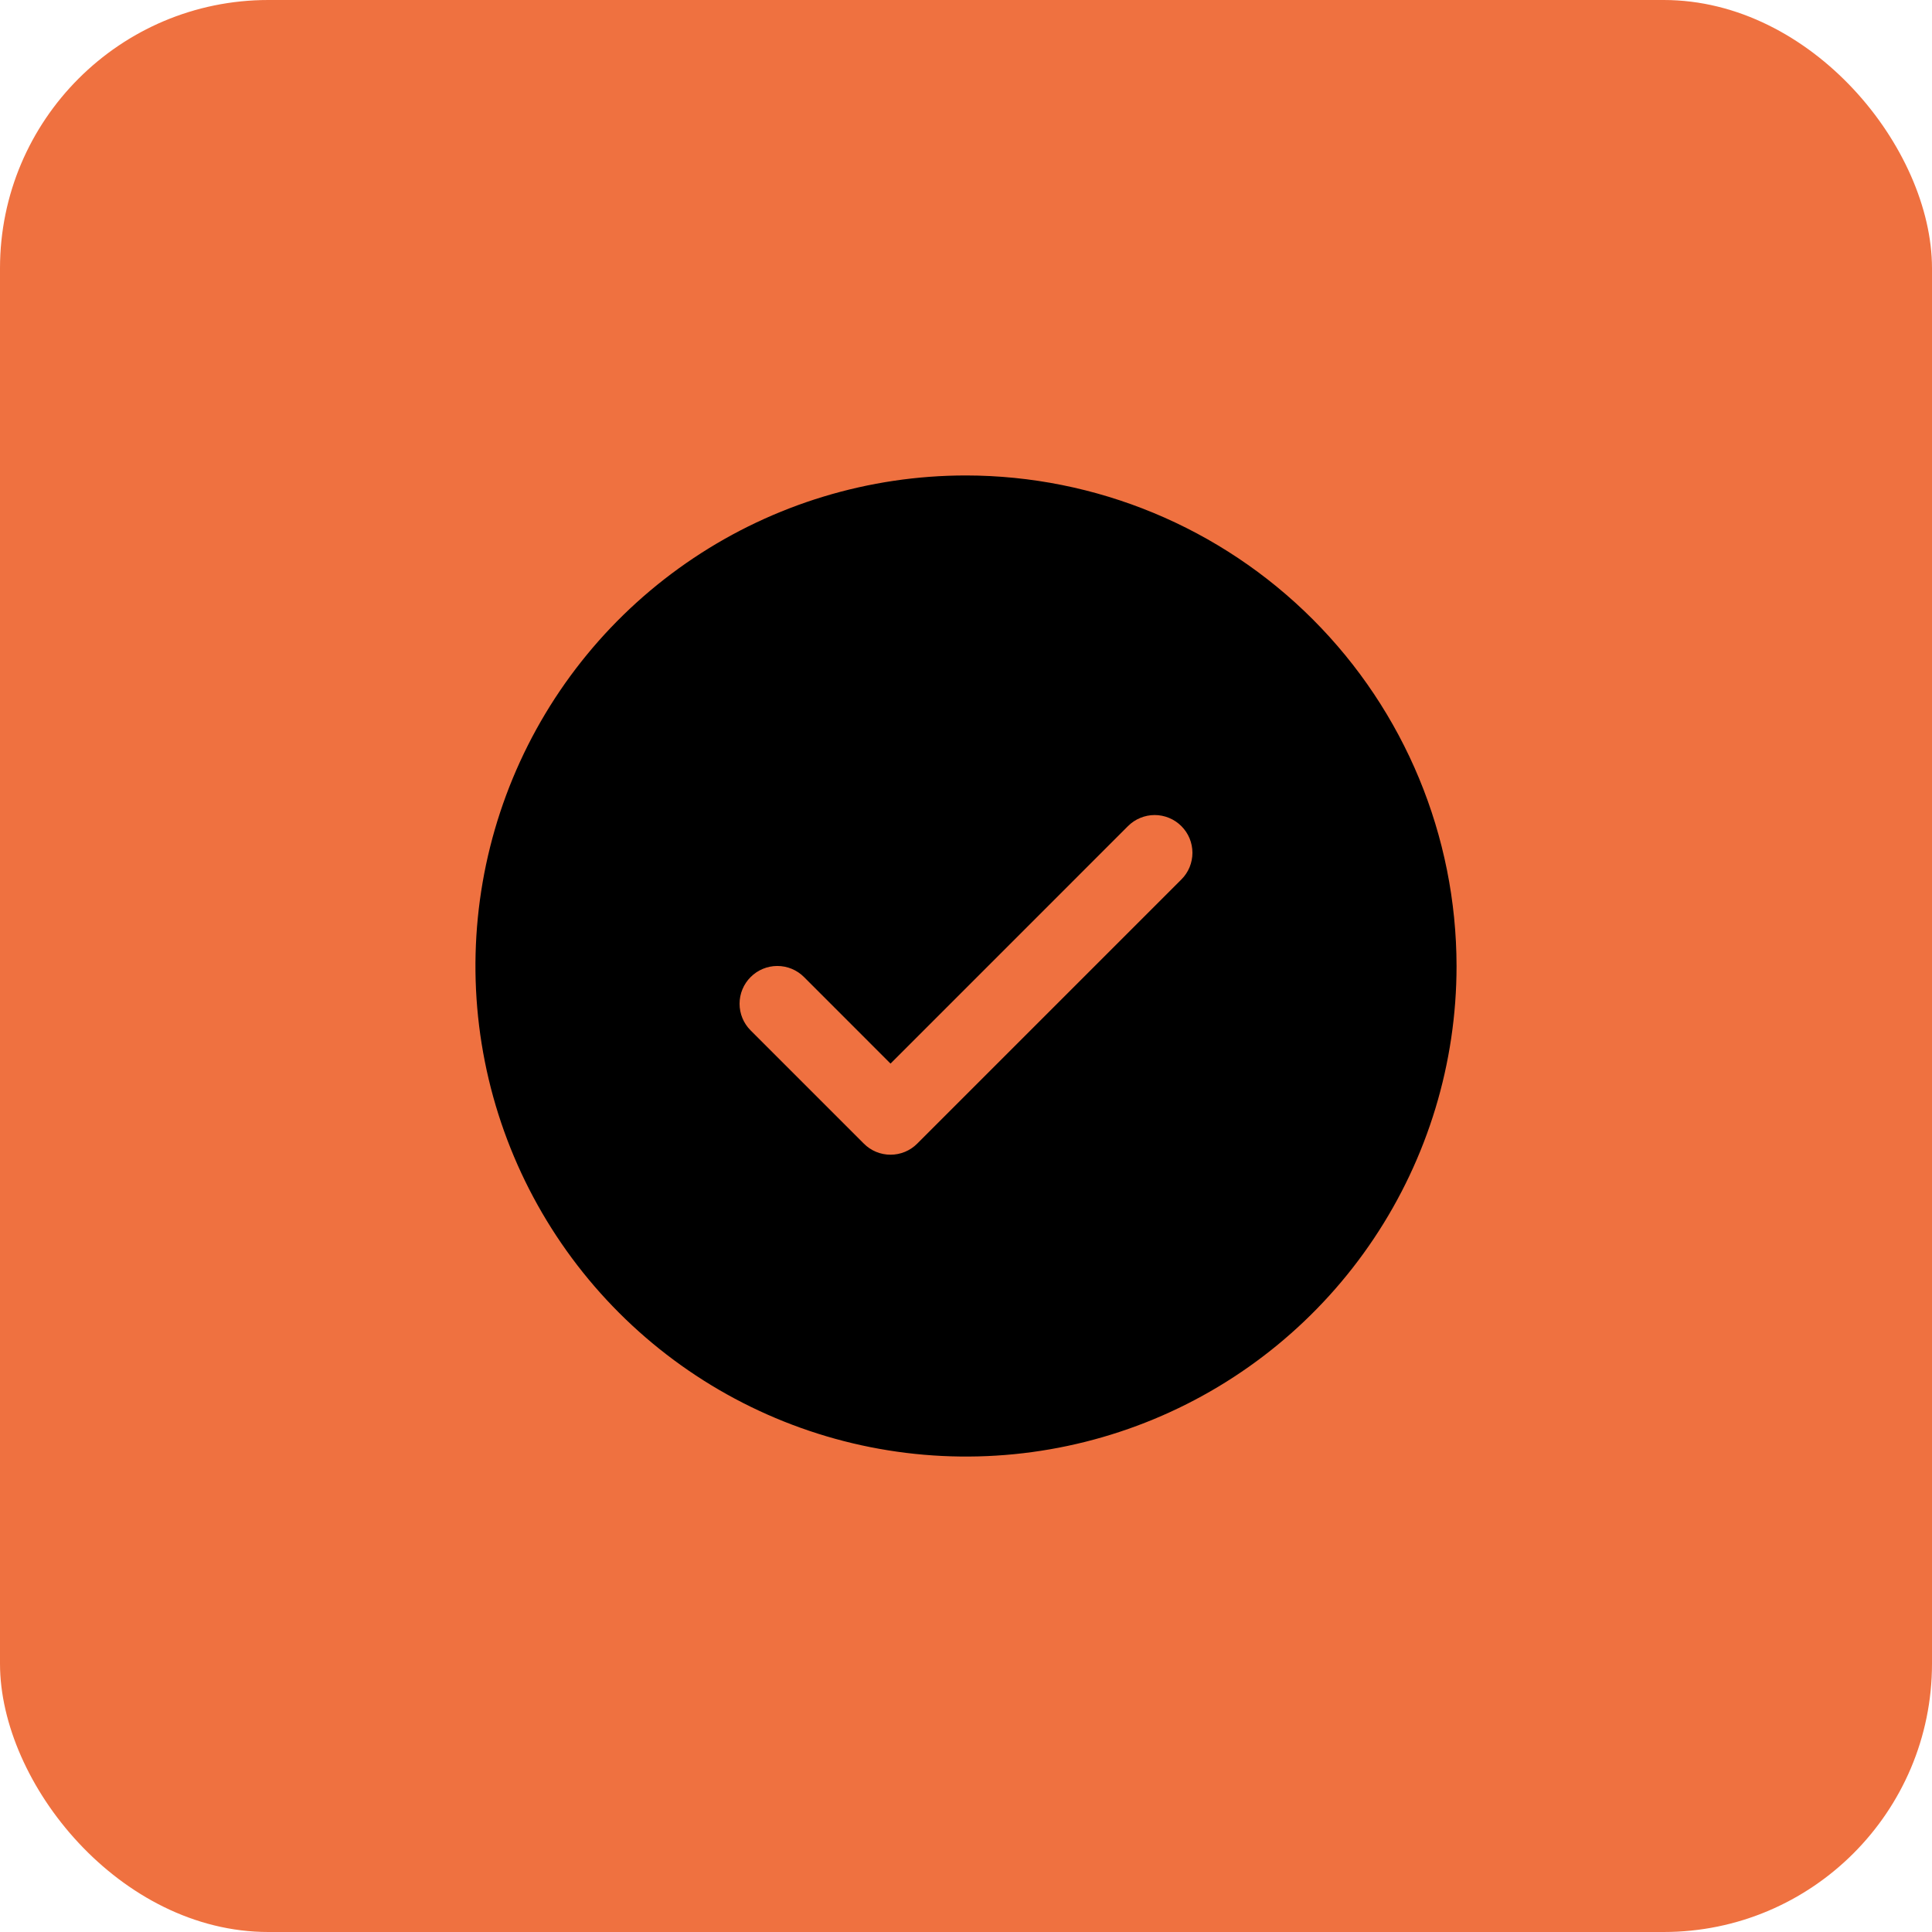 <svg width="64" height="64" viewBox="0 0 64 64" fill="none" xmlns="http://www.w3.org/2000/svg">
<rect width="64" height="64" rx="8.889" fill="#EF7140"/>
<path d="M32 15.75C28.786 15.75 25.644 16.703 22.972 18.489C20.3 20.274 18.217 22.812 16.987 25.781C15.757 28.751 15.435 32.018 16.062 35.17C16.689 38.322 18.237 41.218 20.509 43.49C22.782 45.763 25.678 47.311 28.83 47.938C31.982 48.565 35.249 48.243 38.219 47.013C41.188 45.783 43.726 43.7 45.511 41.028C47.297 38.356 48.25 35.214 48.25 32C48.245 27.692 46.532 23.561 43.486 20.515C40.439 17.468 36.308 15.755 32 15.75ZM39.134 29.134L30.384 37.884C30.268 38.001 30.13 38.093 29.979 38.156C29.827 38.219 29.664 38.251 29.5 38.251C29.336 38.251 29.173 38.219 29.021 38.156C28.87 38.093 28.732 38.001 28.616 37.884L24.866 34.134C24.631 33.9 24.499 33.582 24.499 33.25C24.499 32.918 24.631 32.6 24.866 32.366C25.1 32.131 25.418 31.999 25.75 31.999C26.082 31.999 26.4 32.131 26.634 32.366L29.5 35.233L37.366 27.366C37.482 27.25 37.62 27.157 37.771 27.095C37.923 27.032 38.086 26.999 38.25 26.999C38.414 26.999 38.577 27.032 38.729 27.095C38.88 27.157 39.018 27.25 39.134 27.366C39.251 27.482 39.343 27.62 39.406 27.771C39.468 27.923 39.501 28.086 39.501 28.25C39.501 28.414 39.468 28.577 39.406 28.729C39.343 28.88 39.251 29.018 39.134 29.134Z" fill="black"/>
</svg>
